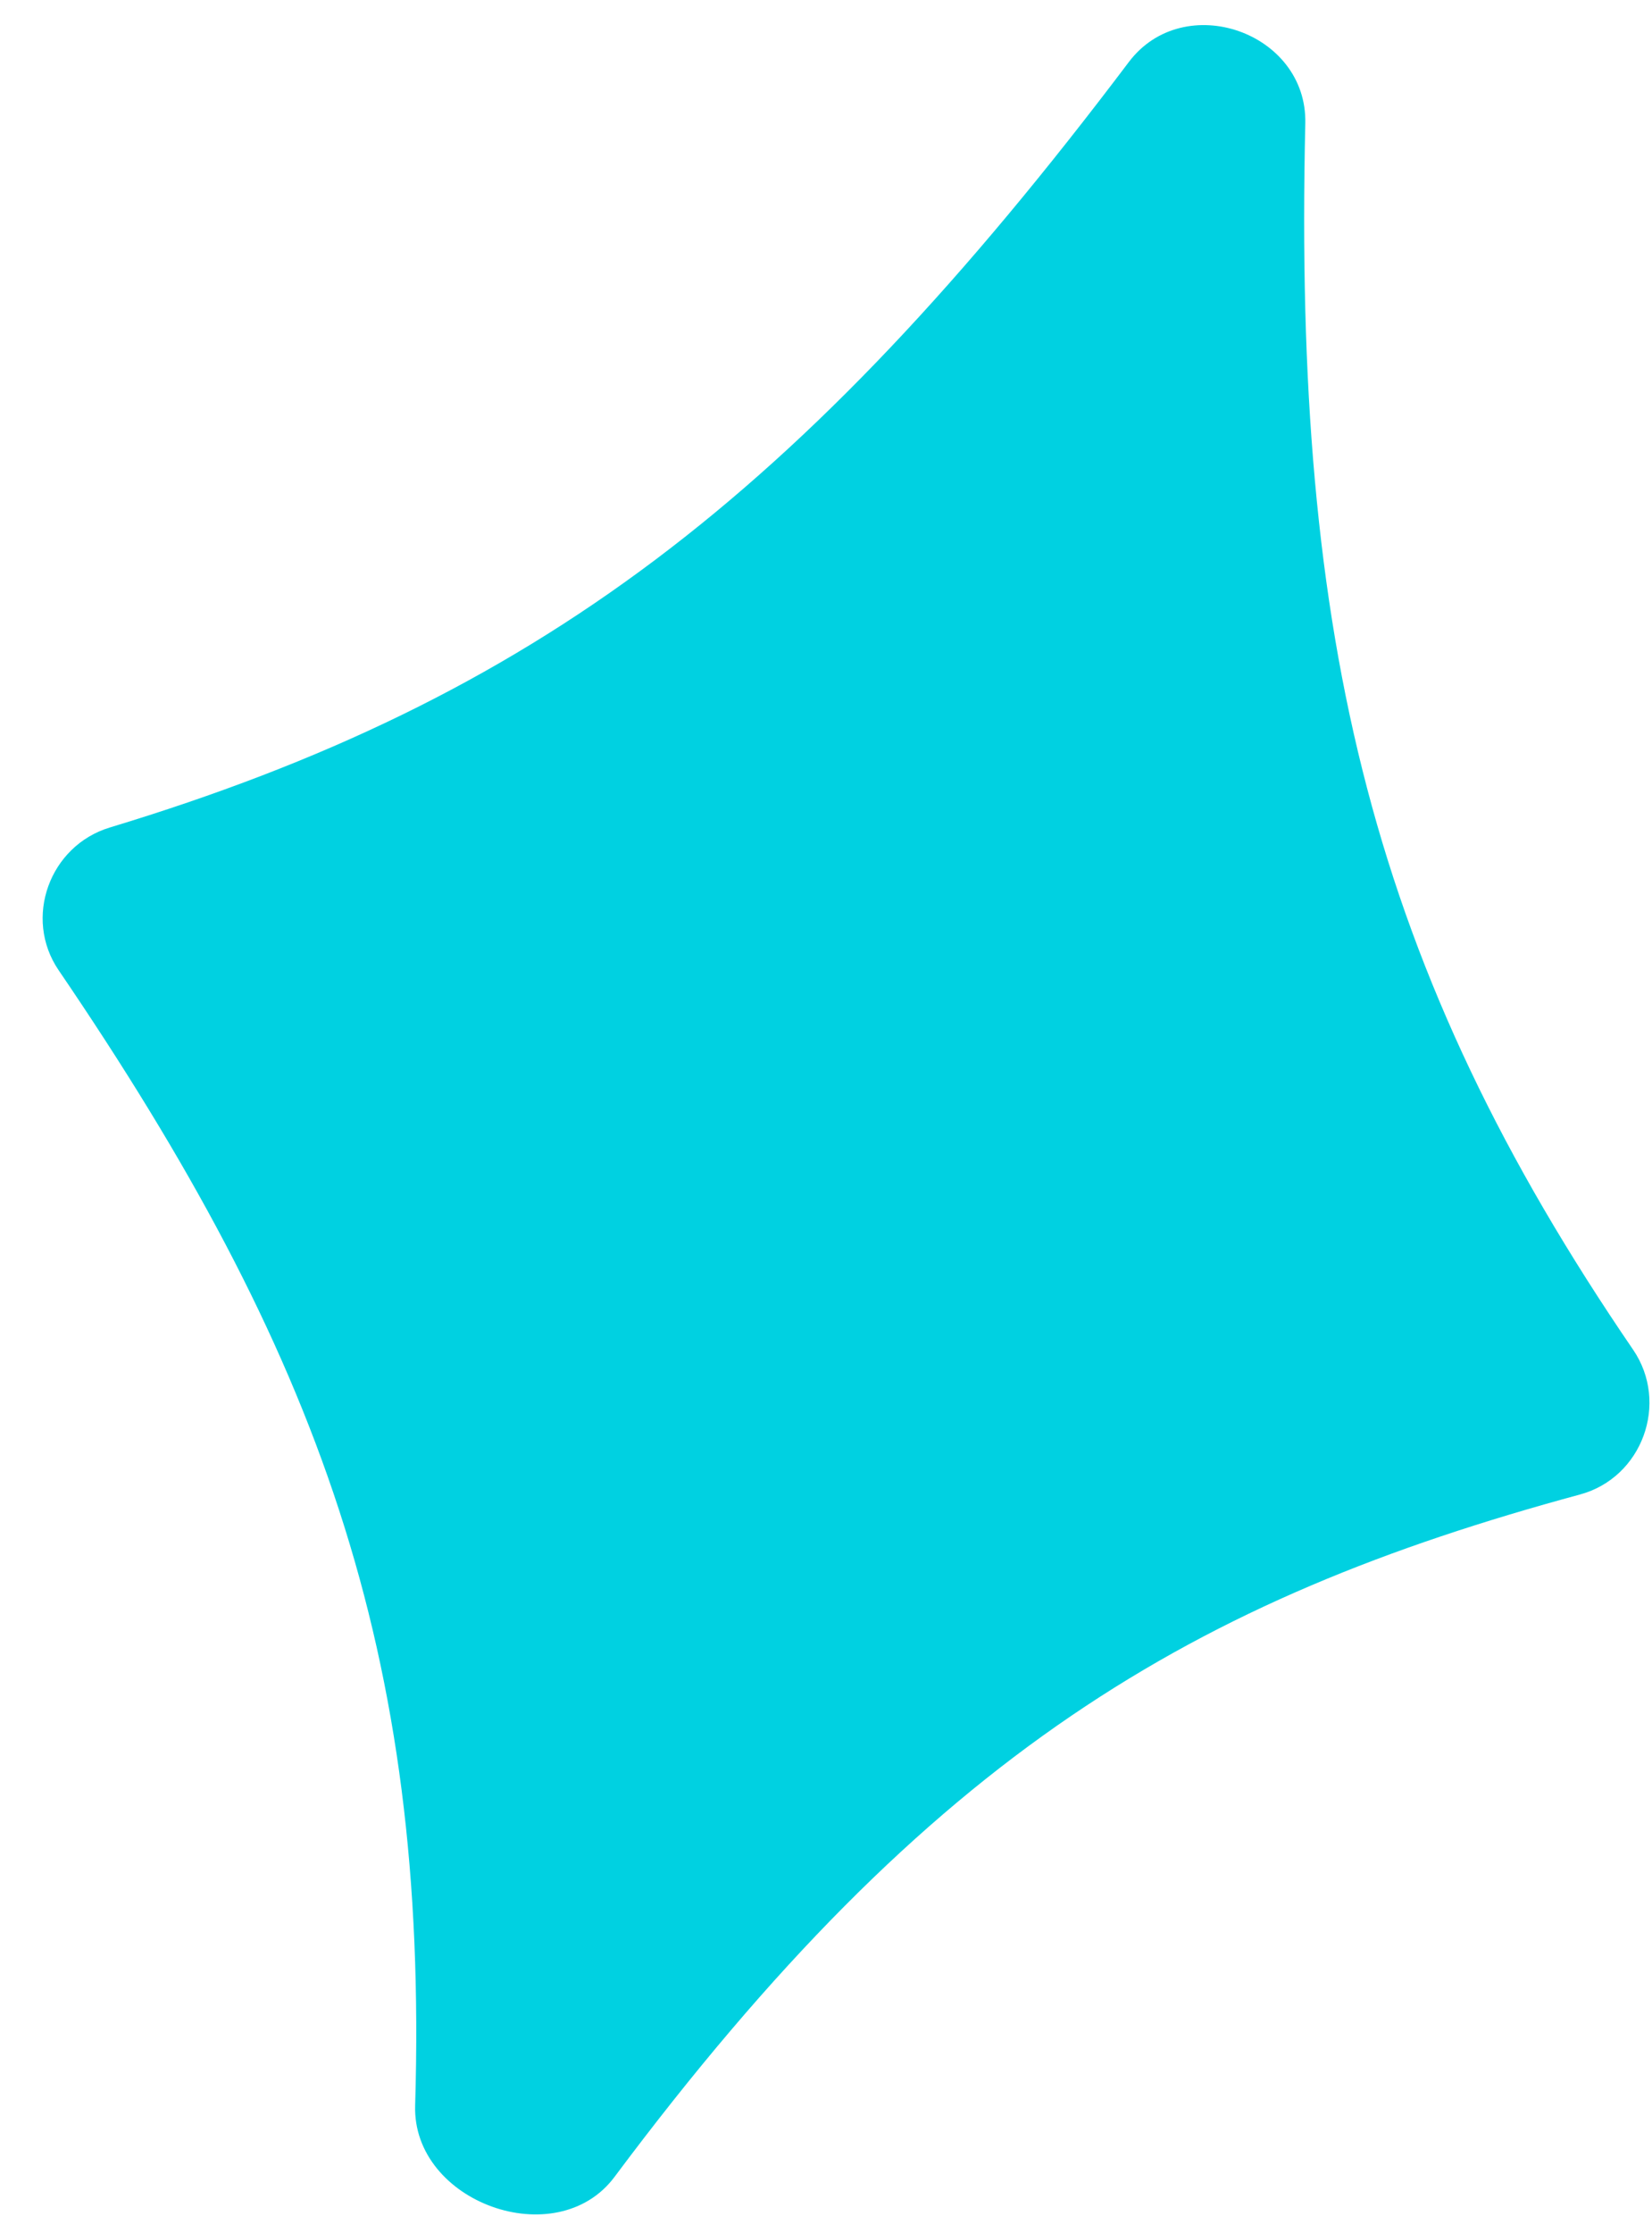 <svg xmlns="http://www.w3.org/2000/svg" width="37" height="50" viewBox="0 0 37 50" fill="none"><path d="M36.576 30.217C30.751 21.696 28.967 14.39 29.235 2.762C29.282 0.716 26.516 -0.245 25.283 1.388C17.925 11.139 11.957 15.651 2.459 18.527C1.109 18.936 0.519 20.555 1.313 21.722C7.111 30.238 9.604 36.969 9.298 47.139C9.232 49.308 12.465 50.477 13.763 48.739C20.85 39.245 26.74 35.802 35.388 33.46C36.783 33.082 37.392 31.411 36.576 30.217Z" fill="#00D1E1"></path></svg>